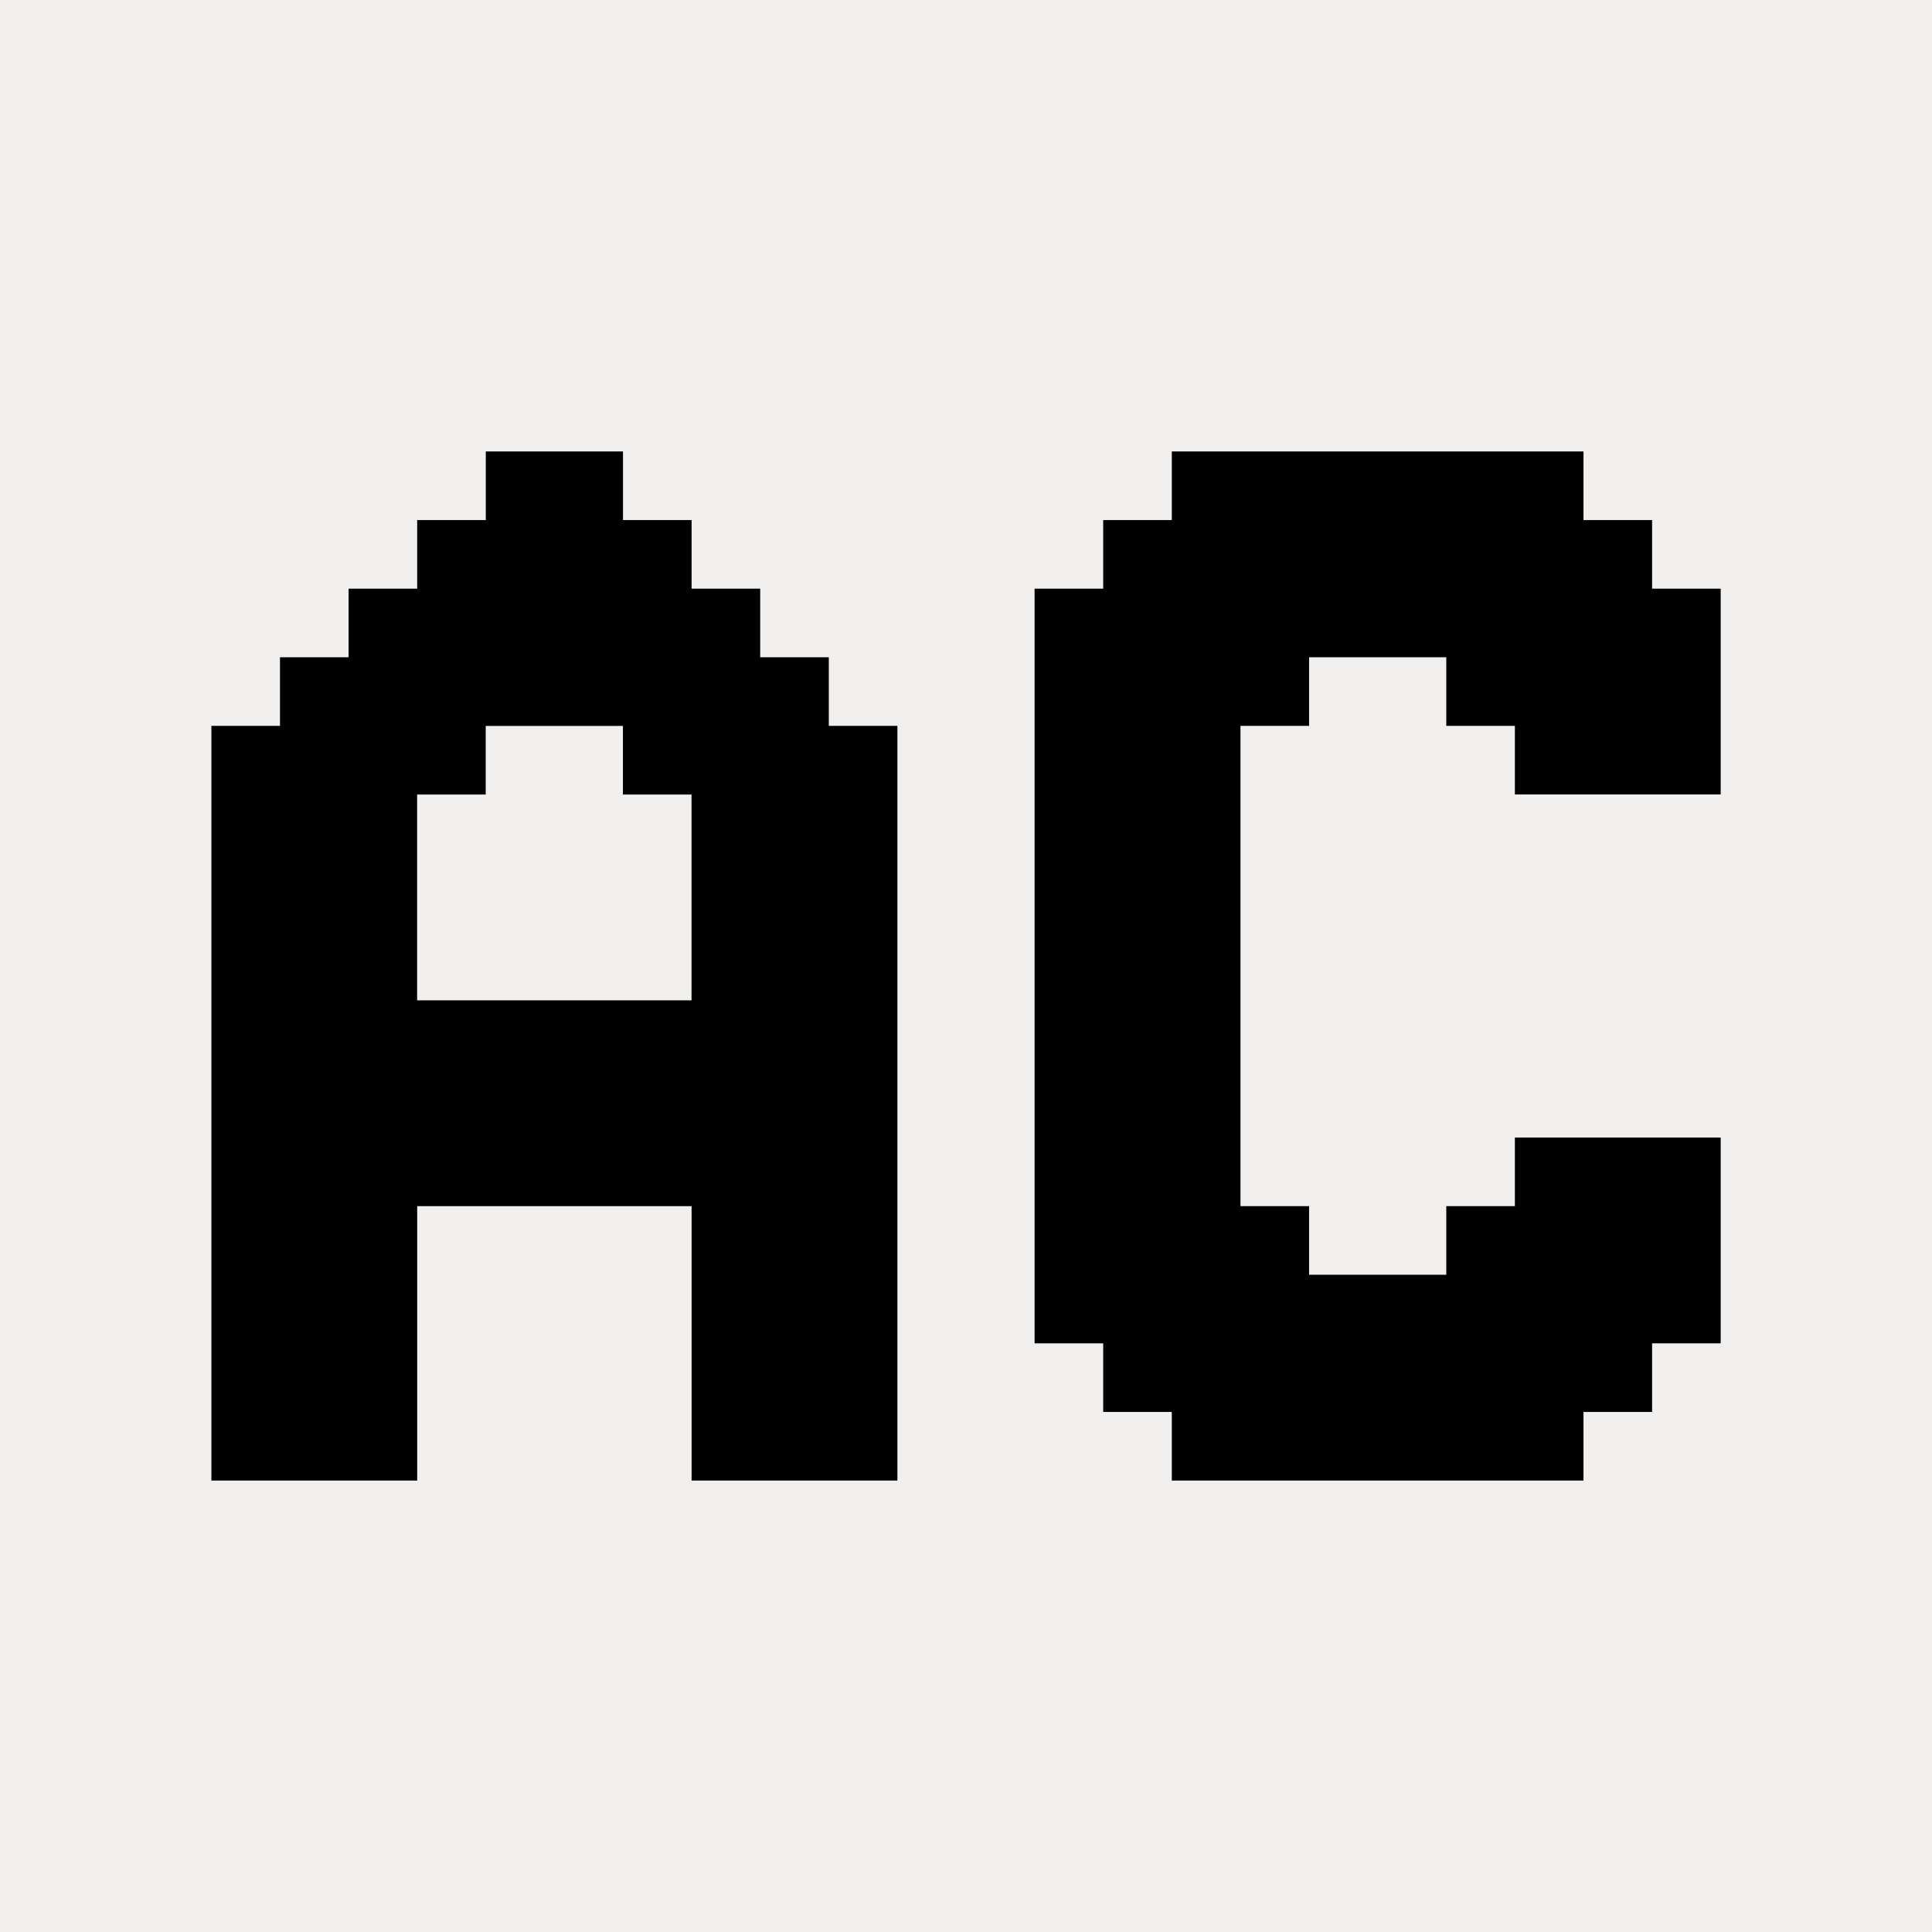 <?xml version="1.0" encoding="UTF-8"?>
<svg id="Layer_2" data-name="Layer 2" xmlns="http://www.w3.org/2000/svg" viewBox="0 0 256 256">
  <defs>
    <style>
      .cls-1 {
        fill: #f1f0ef;
      }
    </style>
  </defs>
  <g id="Layer_1-2" data-name="Layer 1">
    <g>
      <rect class="cls-1" width="256" height="256"/>
      <g>
        <path d="M91.64,159.82h-36.36v36.36h-27.27v-100h9.09v-9.09h9.09v-9.09h9.09v-9.09h9.09v-9.09h18.18v9.09h9.09v9.09h9.09v9.09h9.09v9.09h9.09v100h-27.27v-36.36ZM55.27,132.55h36.36v-27.27h-9.09v-9.09h-18.18v9.09h-9.09v27.27Z"/>
        <path d="M191.64,159.82h9.09v-9.09h27.27v27.27h-9.09v9.09h-9.09v9.09h-54.55v-9.09h-9.09v-9.09h-9.09v-100h9.09v-9.09h9.09v-9.09h54.55v9.09h9.09v9.09h9.09v27.27h-27.27v-9.09h-9.09v-9.09h-18.18v9.09h-9.09v63.64h9.09v9.09h18.18v-9.09Z"/>
      </g>
    </g>
  </g>
</svg>